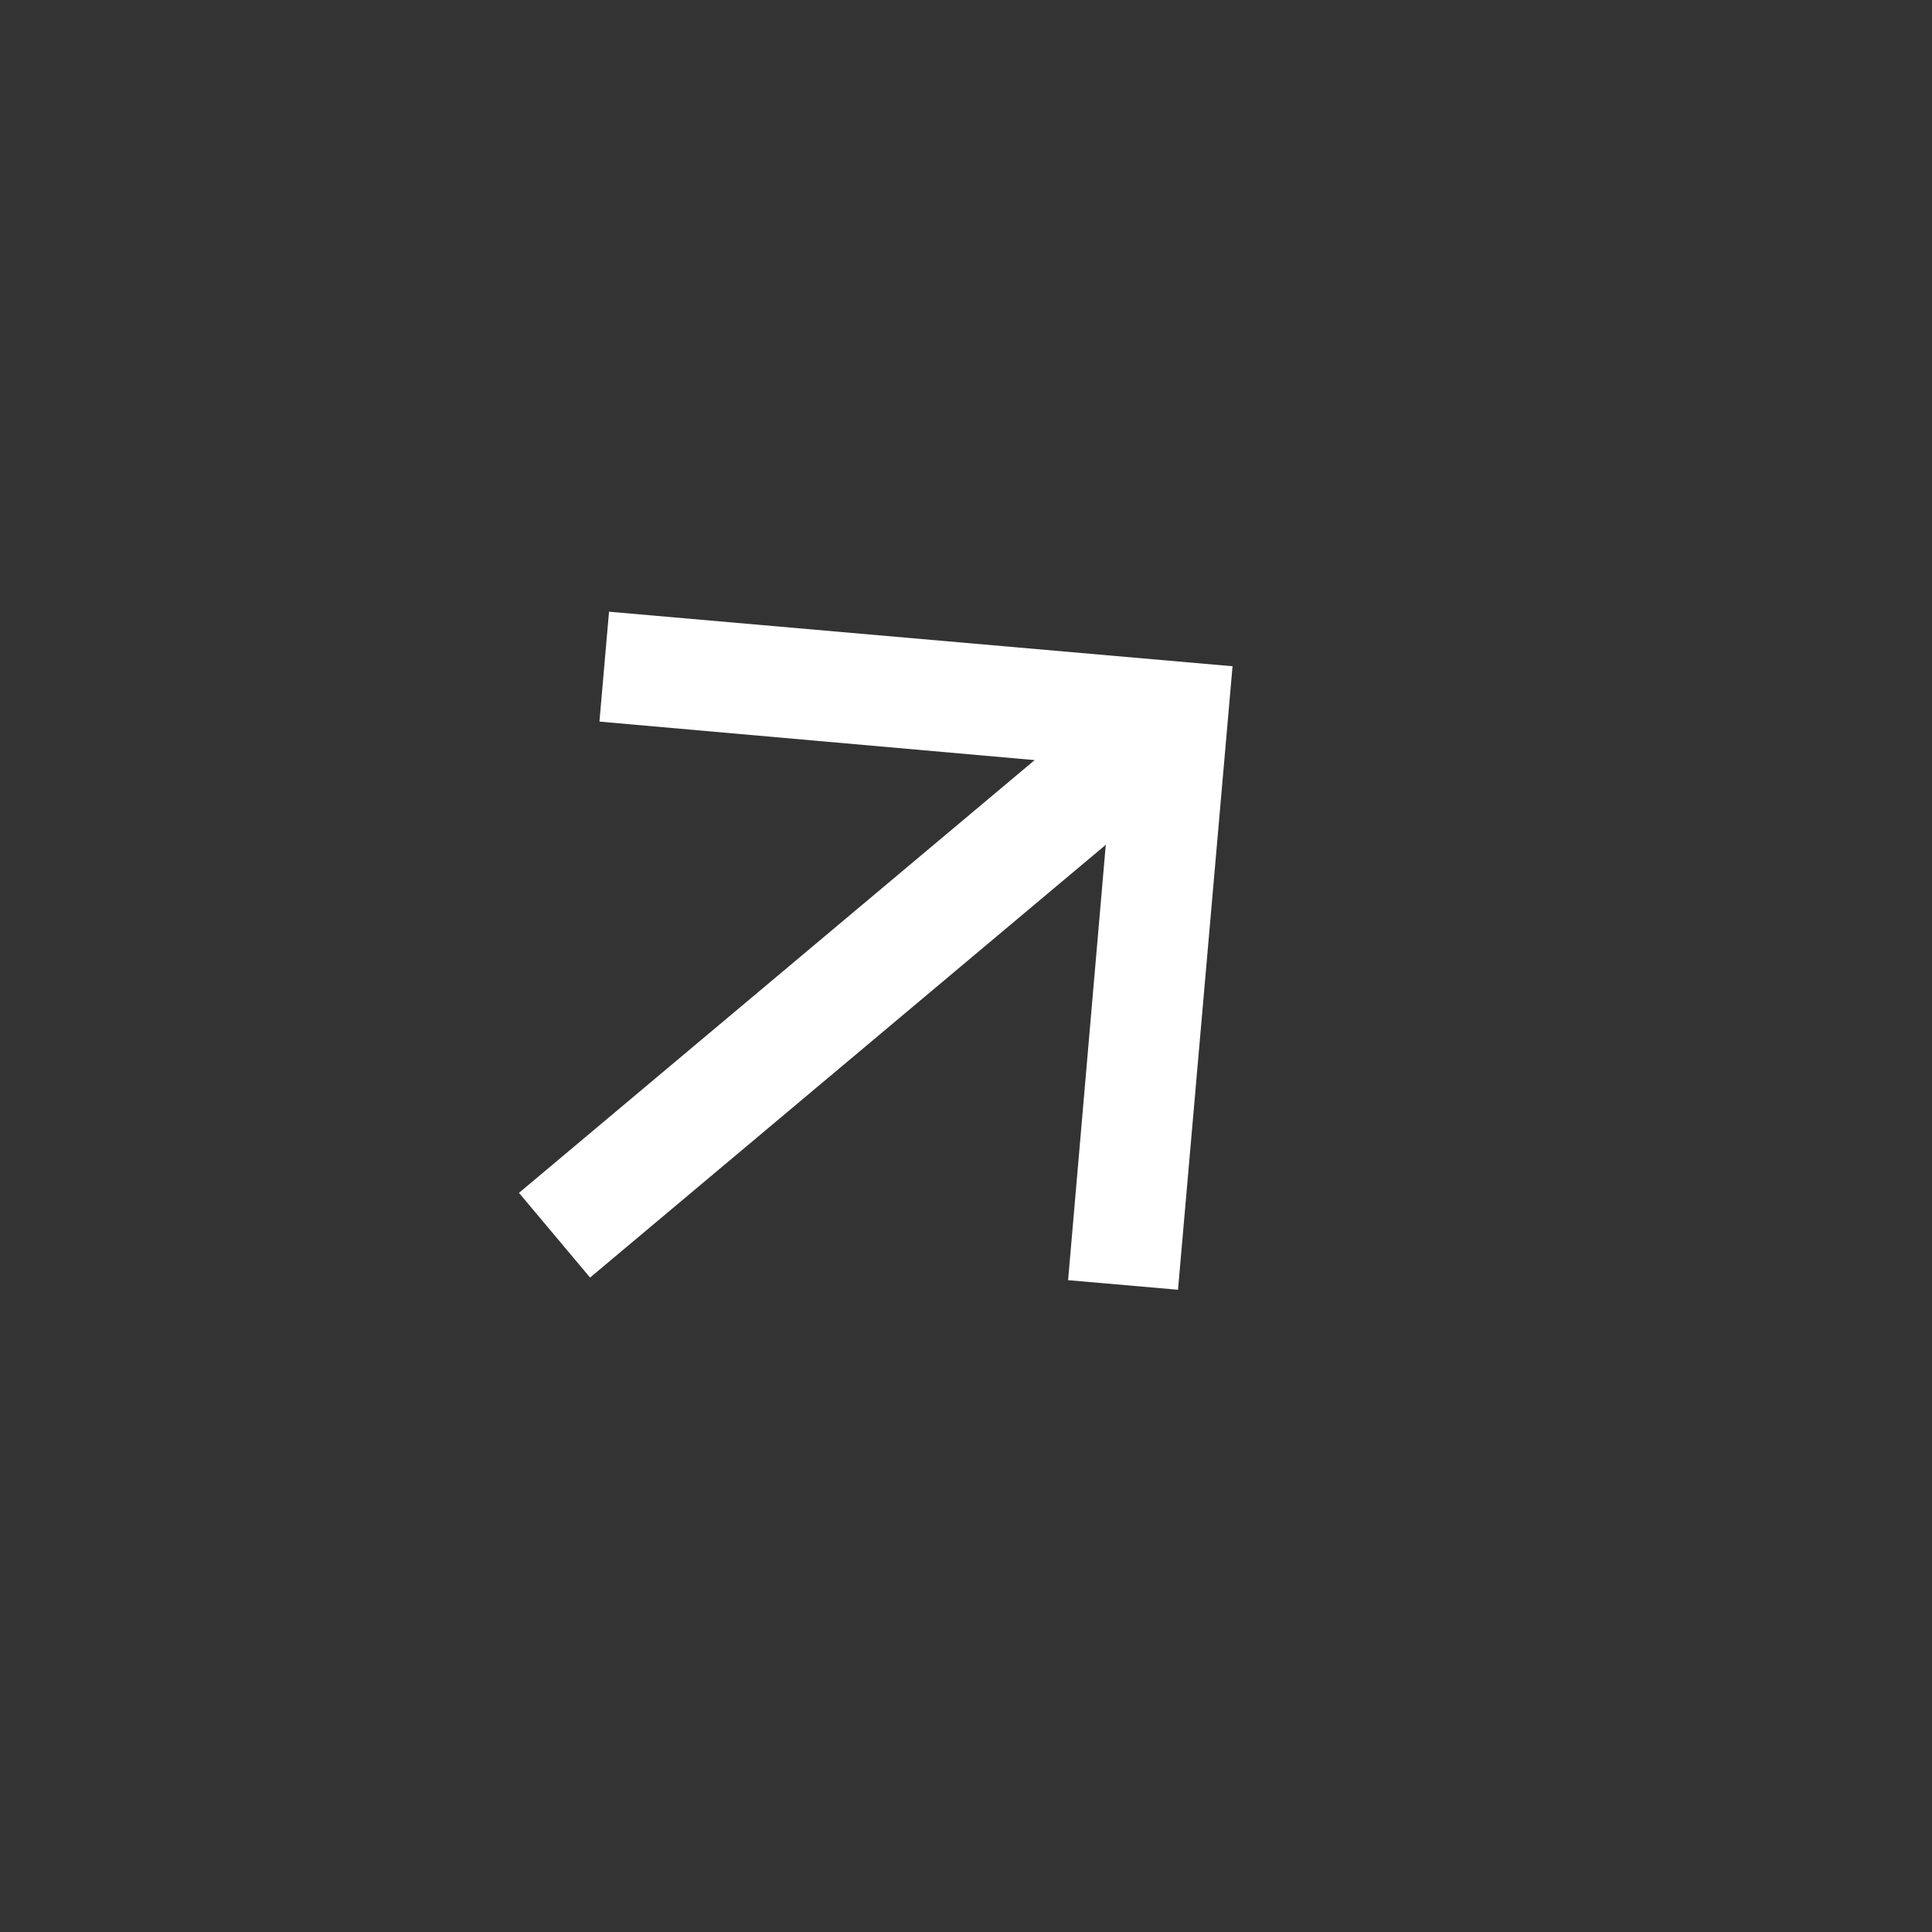 <svg width="26" height="26" viewBox="0 0 26 26" fill="none" xmlns="http://www.w3.org/2000/svg">
<rect x="0" y="0" width="26" height="26" fill="#333333" stroke="none"/>
<path d="M8.196 8.232L8.067 9.711L13.924 10.229L6.984 16.053L7.941 17.193L14.881 11.369L14.374 17.228L15.853 17.357L16.587 8.966L8.196 8.232Z" fill="white"/>
</svg>
